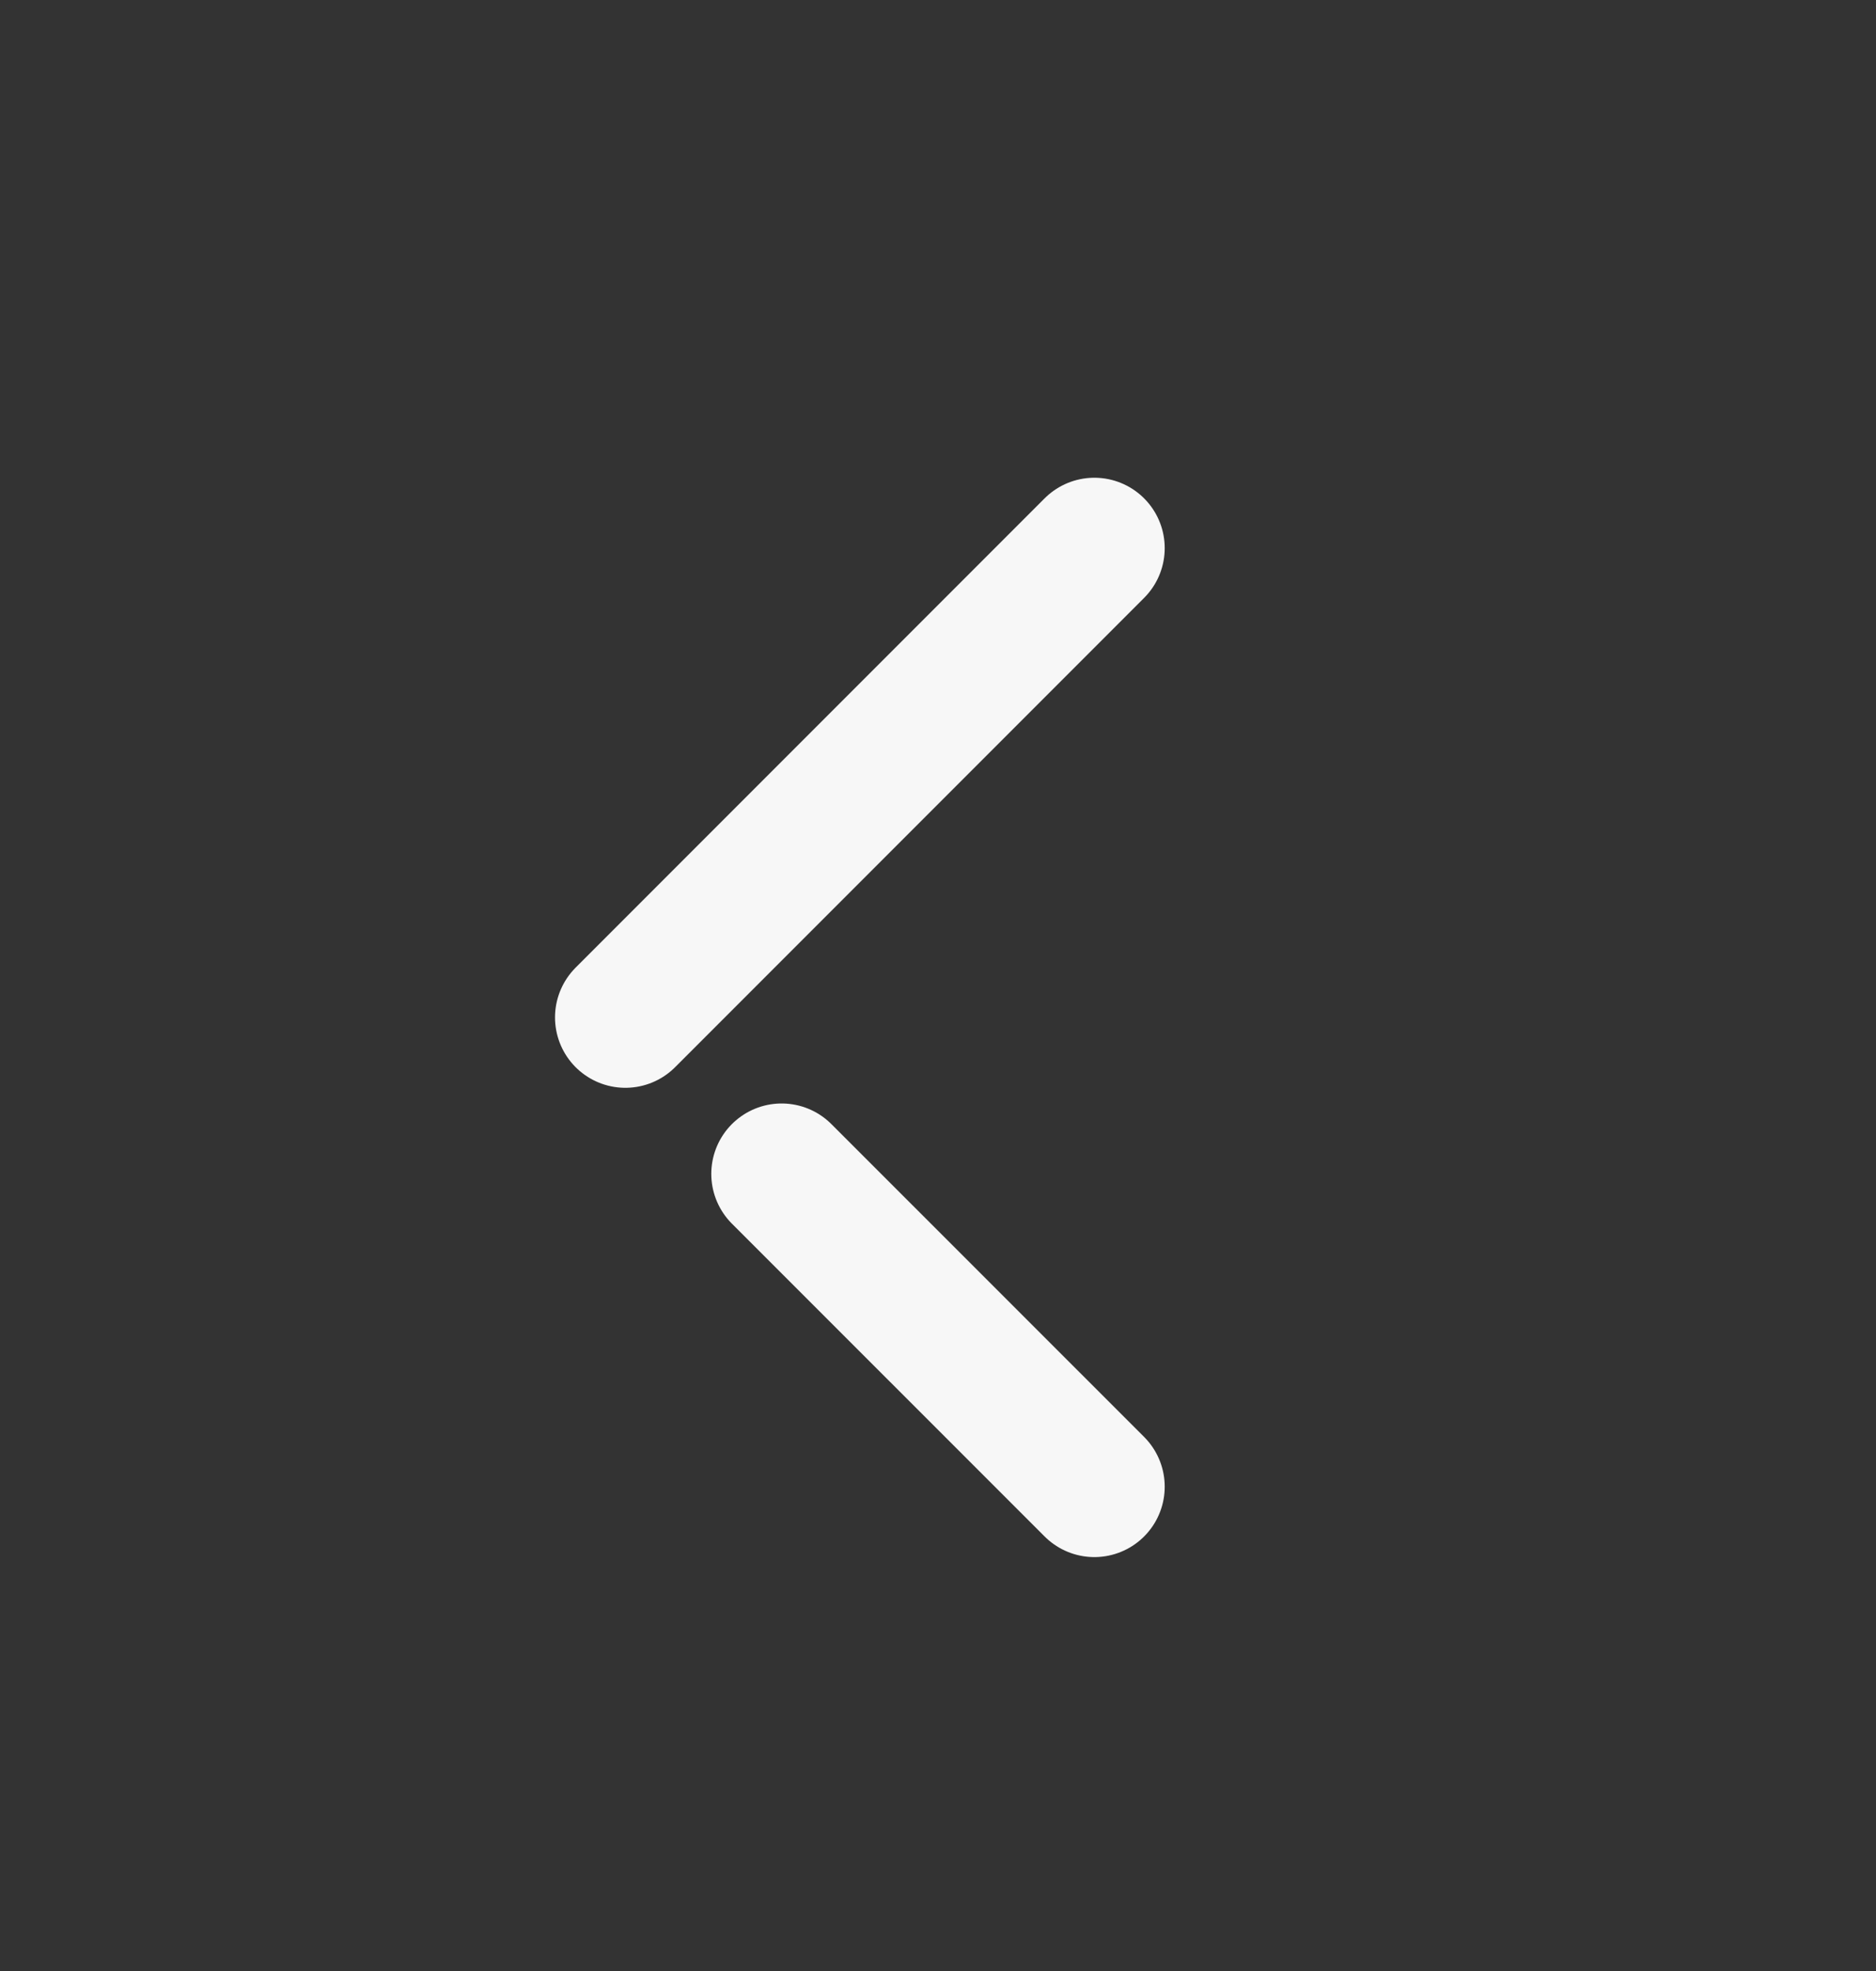 <svg width="20" height="21" viewBox="0 0 20 21" fill="none" xmlns="http://www.w3.org/2000/svg">
<rect x="0" y="0" width="20" height="21" fill="#333333" stroke="none"/>
<g id="chevron-left">
<path id="Vector" d="M11.667 5.84L6.667 10.84M11.667 15.84L8.333 12.507" stroke="#F7F7F7" stroke-width="1.5" stroke-linecap="round" stroke-linejoin="round"/>
</g>
</svg>
